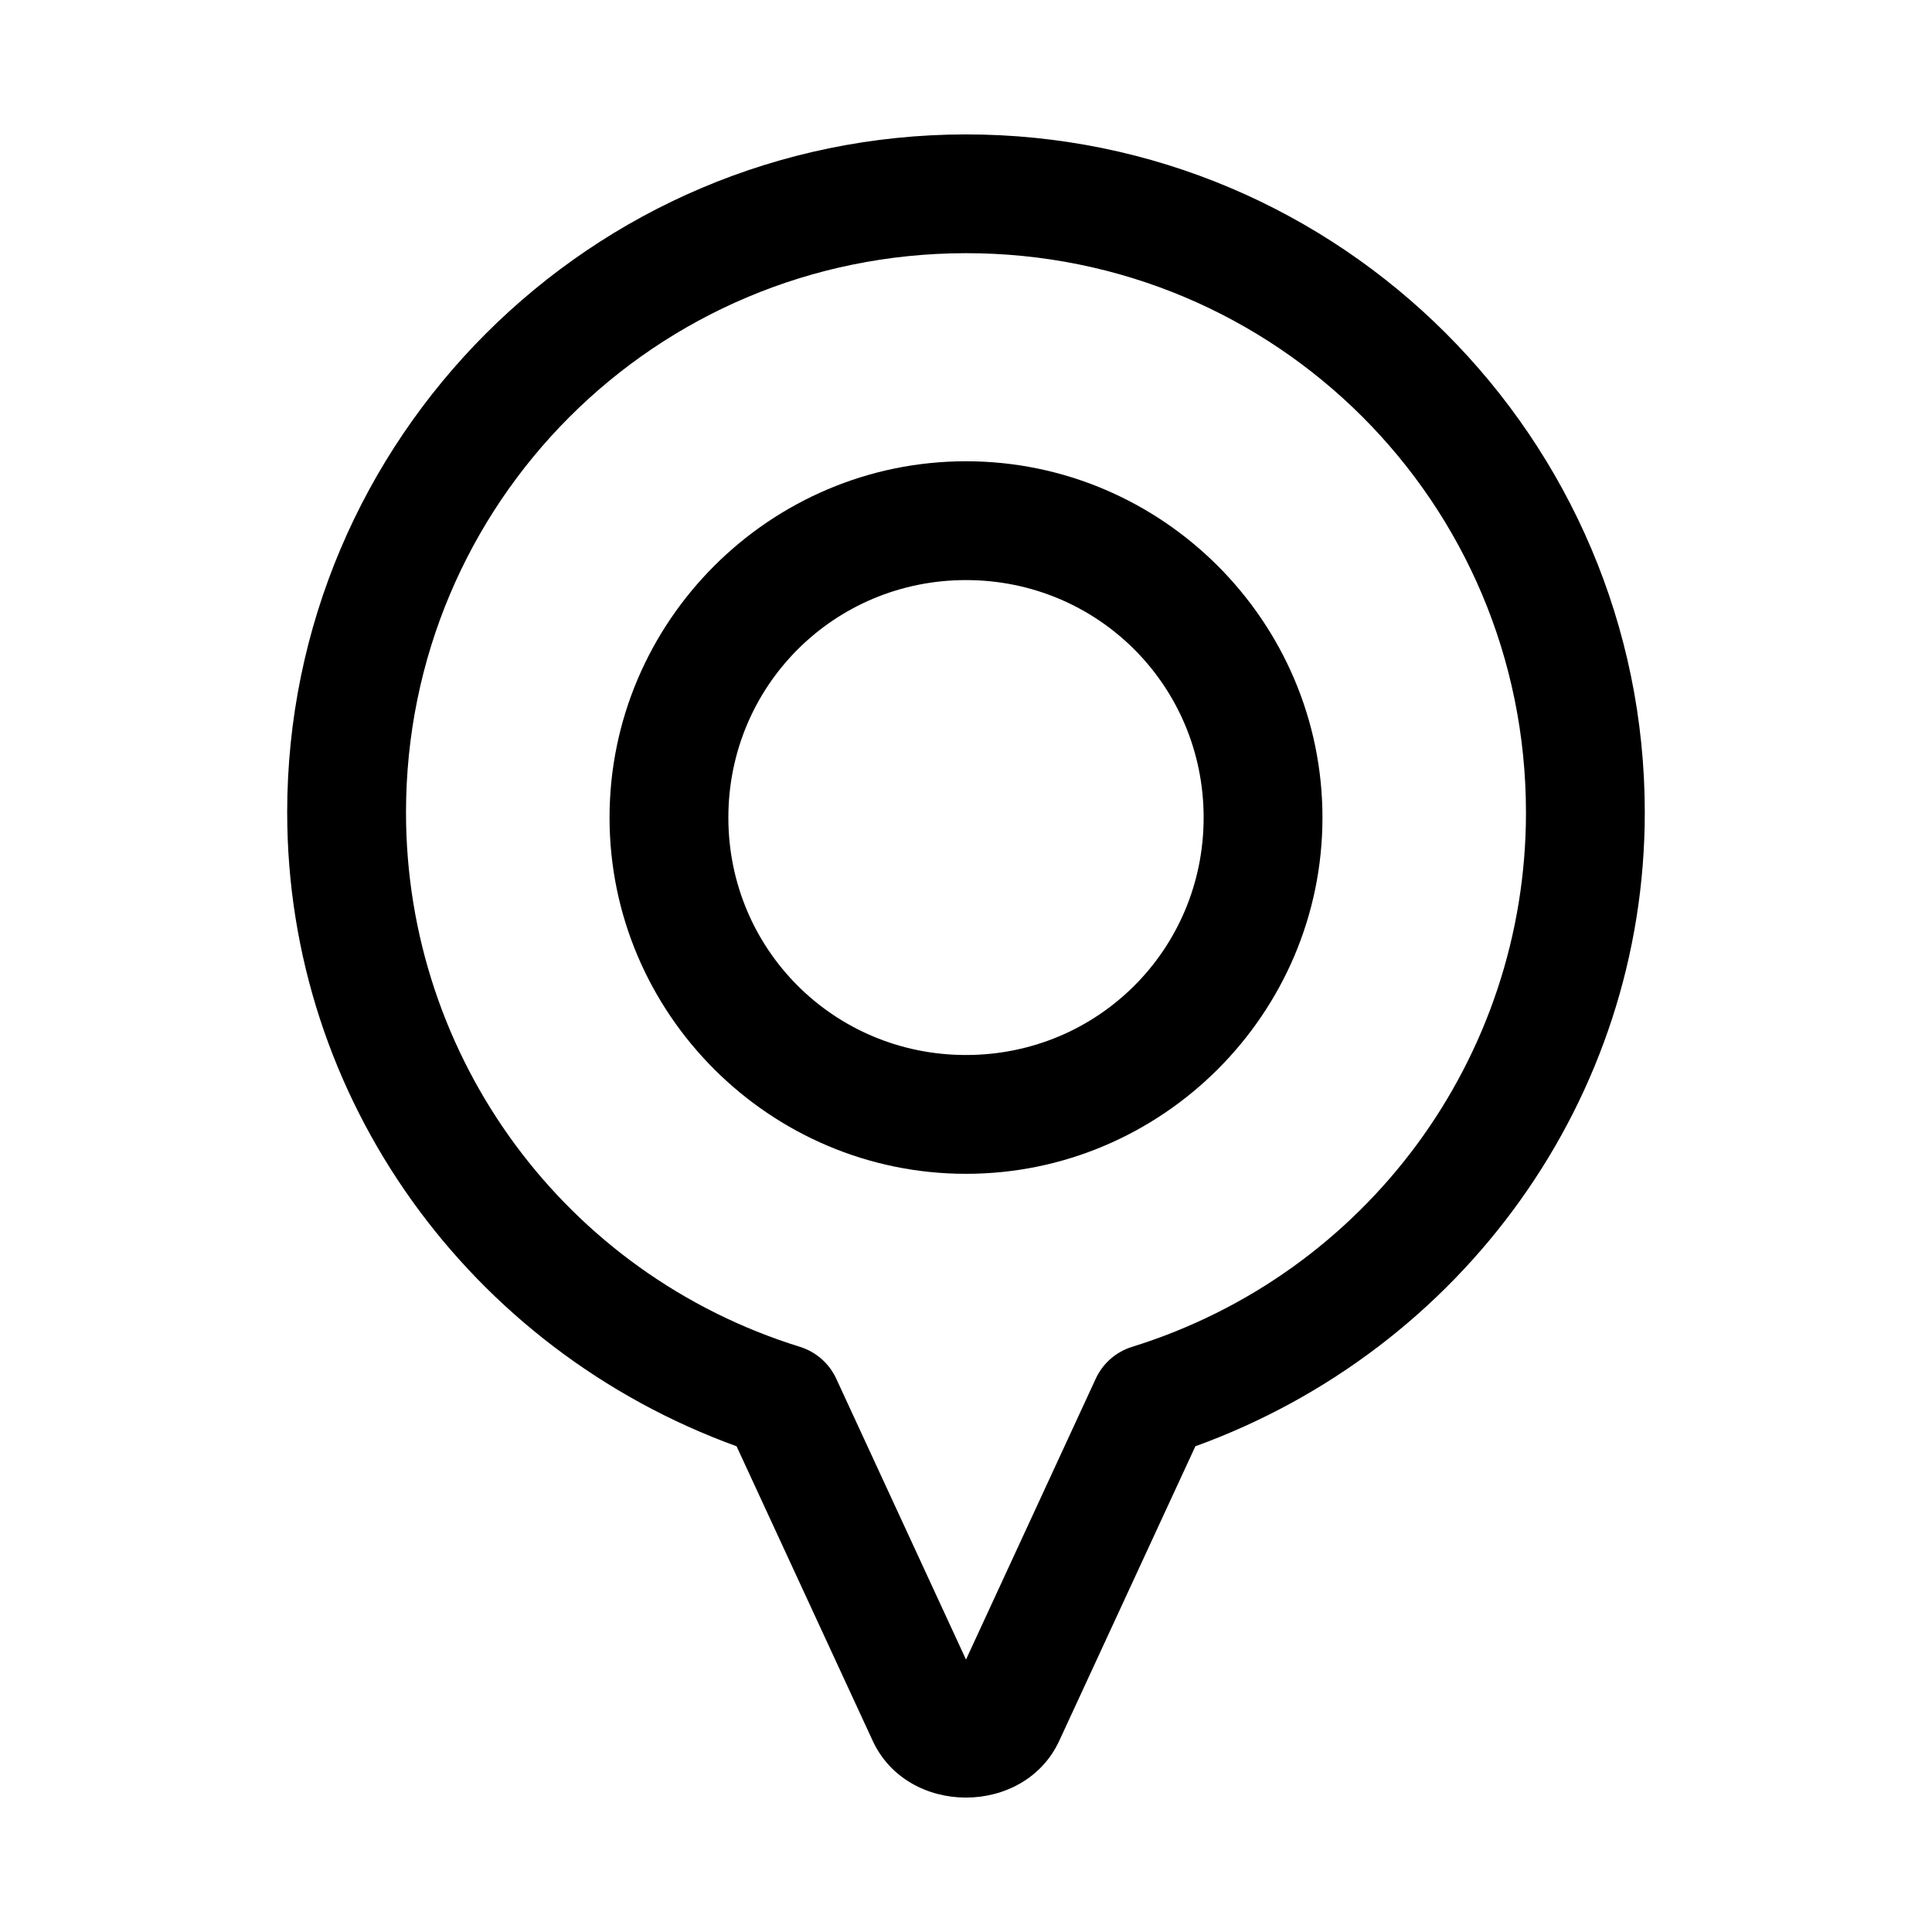 <?xml version="1.0" encoding="UTF-8"?>
<!-- Uploaded to: SVG Repo, www.svgrepo.com, Generator: SVG Repo Mixer Tools -->
<svg fill="#000000" width="800px" height="800px" version="1.1" viewBox="144 144 512 512" xmlns="http://www.w3.org/2000/svg">
 <g>
  <path d="m220.11 359.32c-0.004 75.844 48.324 142.28 119.09 167.96l36.07 78.043c9.273 20.074 40.176 20.074 49.445 0l36.07-78.043c70.773-25.676 119.1-92.113 119.1-167.96 0-99.109-80.727-179.8-179.99-179.7-99.262 0.098-179.79 80.727-179.79 179.7zm328.29 0c0.004 65.023-42.238 122.32-104.4 141.61-4.262 1.328-7.762 4.402-9.625 8.457l-34.375 74.414-34.379-74.418c-1.863-4.055-5.363-7.129-9.625-8.457-62.16-19.281-104.4-76.578-104.4-141.61 0-81.953 66.066-148.13 148.31-148.22s148.49 66.141 148.49 148.22z"/>
  <path d="m400 266.24c-51.98 0-94.465 42.473-94.465 94.434s42.484 94.402 94.465 94.402 94.465-42.441 94.465-94.402-42.484-94.434-94.465-94.434zm0 31.488c34.973 0 62.977 28.016 62.977 62.945s-28.004 62.914-62.977 62.914-62.977-27.984-62.977-62.914 28.004-62.945 62.977-62.945z"/>
 </g>
</svg>